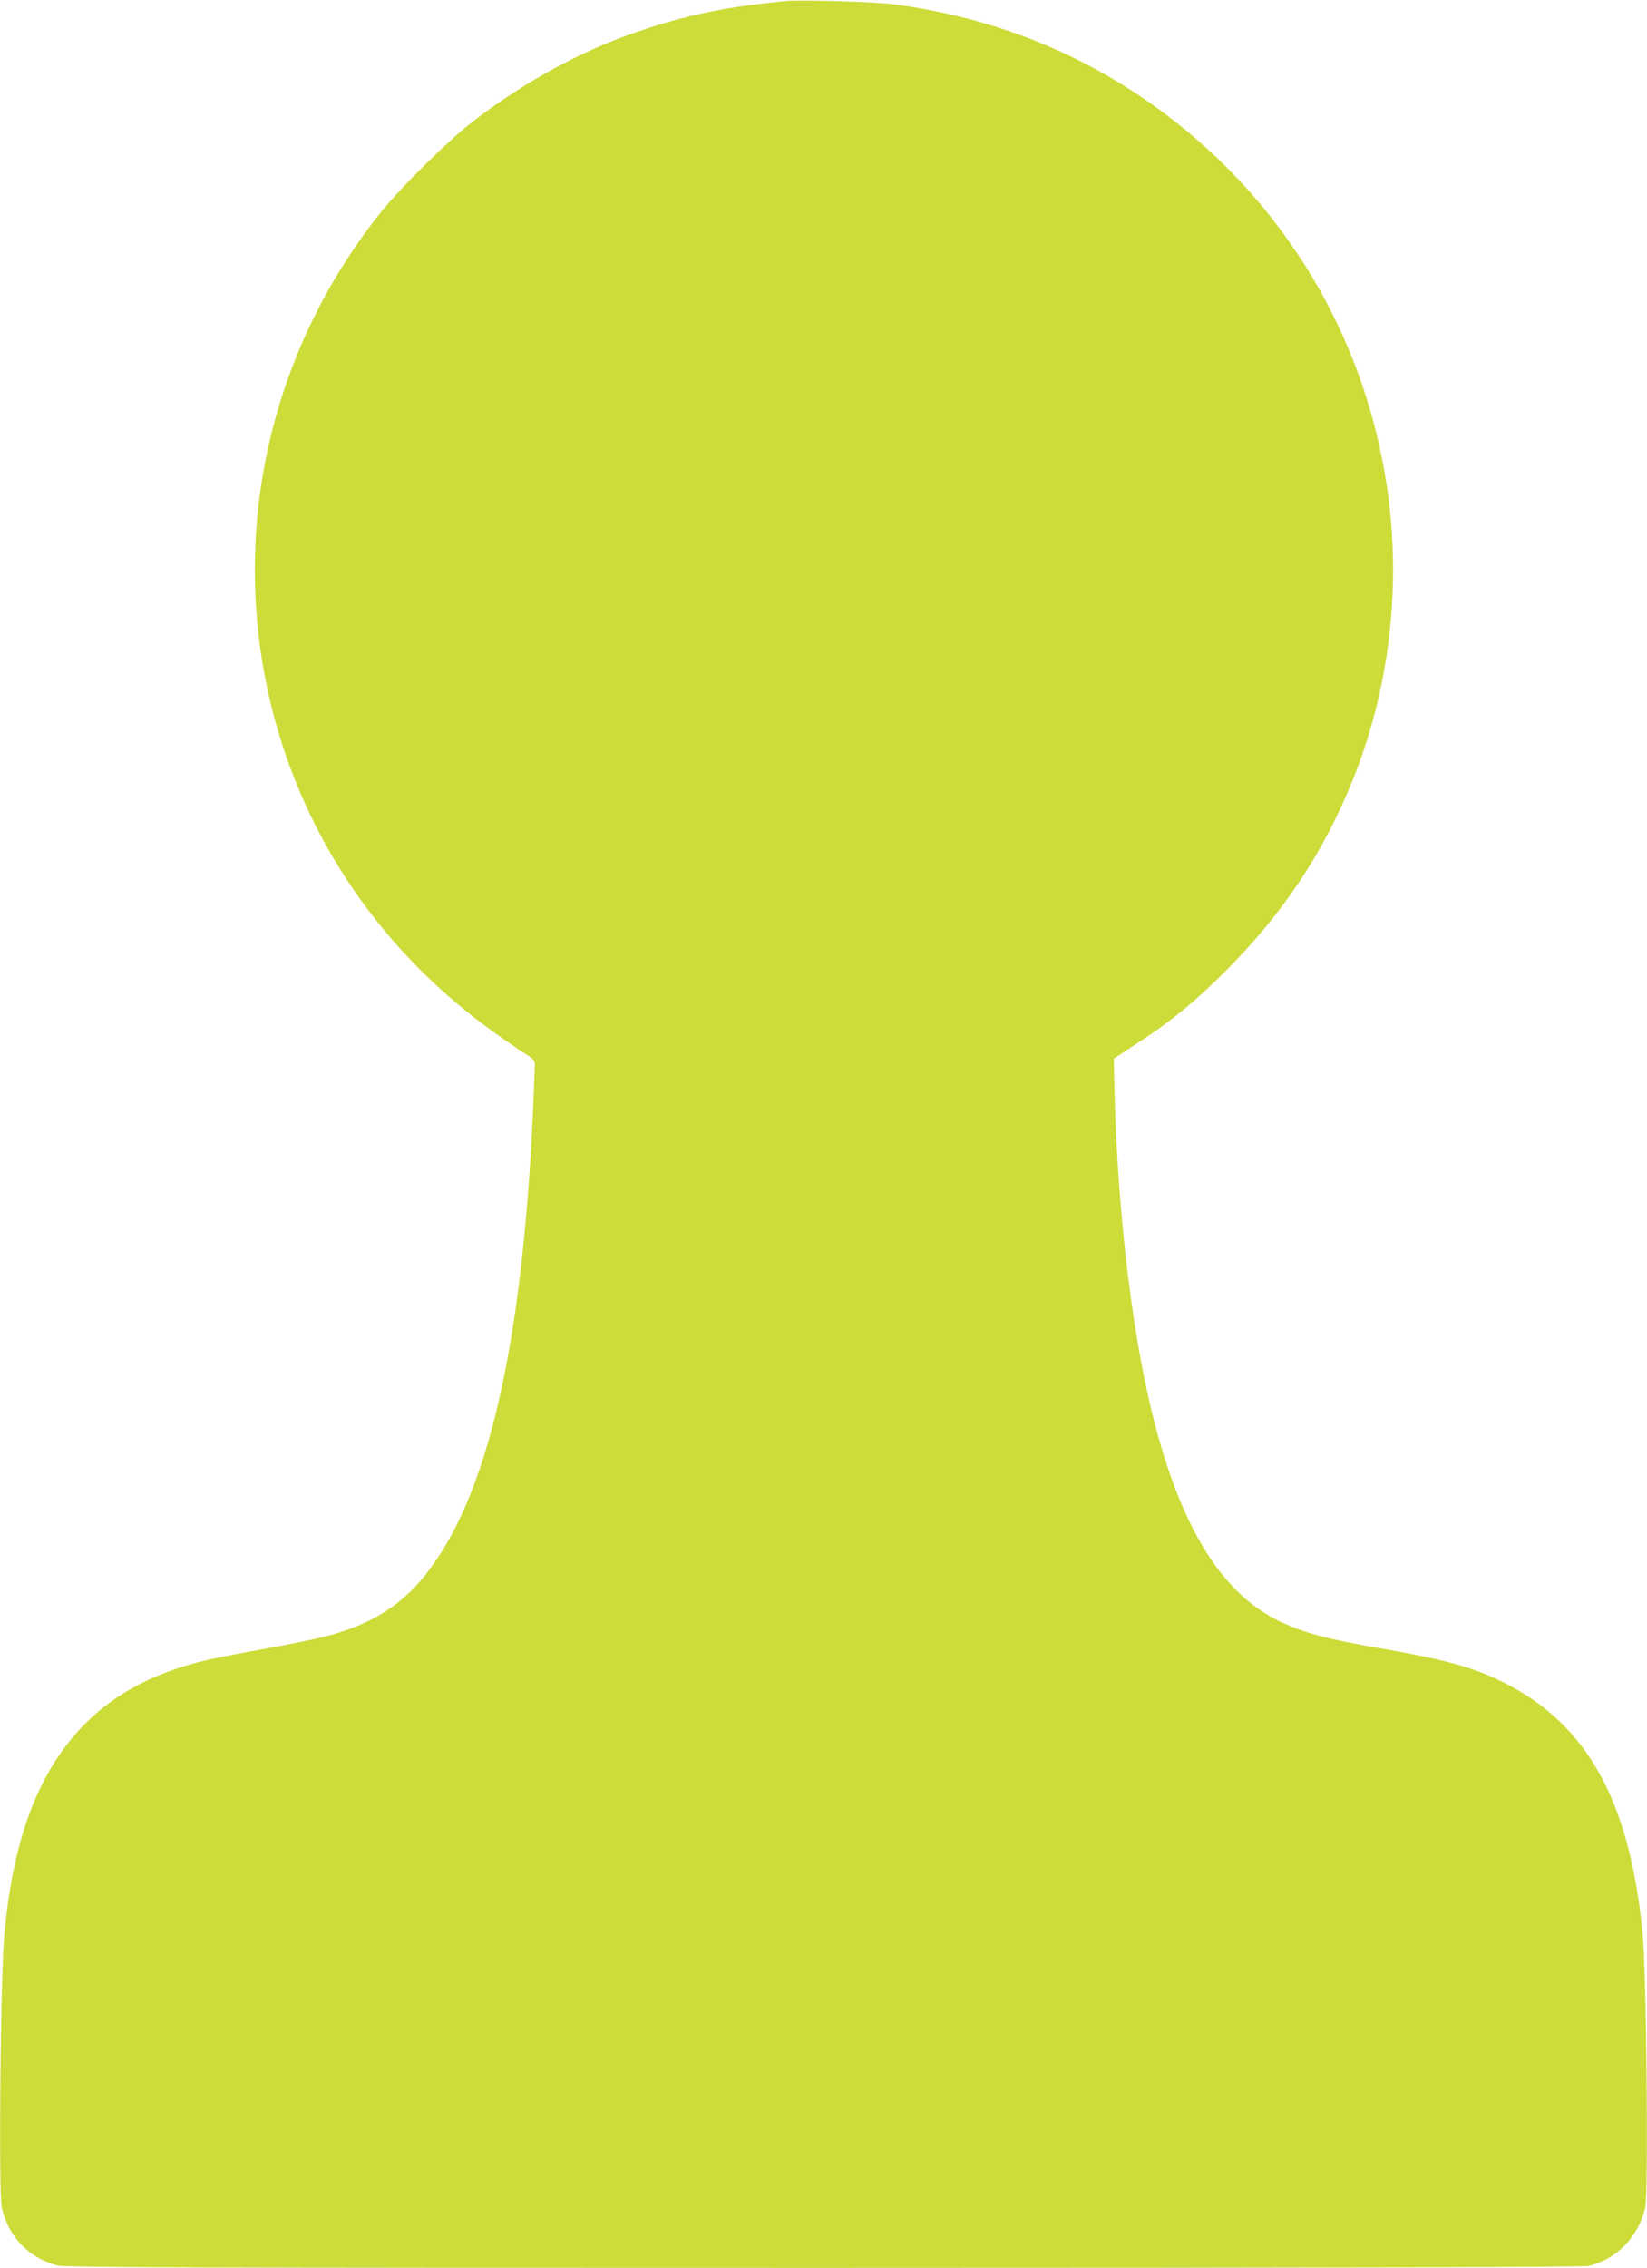 <?xml version="1.0" standalone="no"?>
<!DOCTYPE svg PUBLIC "-//W3C//DTD SVG 20010904//EN"
 "http://www.w3.org/TR/2001/REC-SVG-20010904/DTD/svg10.dtd">
<svg version="1.0" xmlns="http://www.w3.org/2000/svg"
 width="930pt" height="1280pt" viewBox="0 0 930 1280"
 preserveAspectRatio="xMidYMid meet">
<g transform="translate(0,1280) scale(0.1,-0.1)"
fill="#cddc39" stroke="none">
<path d="M4435 12794 c-325 -32 -525 -72 -785 -156 -344 -111 -675 -289 -980
-524 -144 -111 -409 -374 -525 -519 -633 -796 -856 -1830 -605 -2811 186 -726
621 -1359 1242 -1805 64 -46 144 -101 177 -122 54 -33 61 -41 61 -70 0 -17 -5
-131 -10 -252 -61 -1342 -258 -2190 -614 -2631 -137 -170 -308 -275 -551 -338
-55 -15 -210 -46 -345 -71 -135 -24 -283 -53 -330 -64 -334 -78 -582 -222
-764 -442 -214 -260 -333 -603 -381 -1099 -22 -230 -34 -1468 -15 -1550 38
-165 152 -283 313 -326 44 -12 731 -14 4327 -14 2845 0 4290 4 4319 11 158 36
283 164 321 329 19 79 7 1330 -15 1550 -73 746 -312 1178 -784 1414 -165 83
-328 129 -686 191 -318 55 -439 88 -581 155 -362 174 -611 622 -764 1380 -90
444 -151 1030 -166 1585 l-5 210 133 87 c187 121 330 238 498 407 322 322 548
661 714 1068 213 523 282 1111 196 1676 -128 840 -572 1584 -1251 2094 -448
336 -962 544 -1533 619 -106 14 -527 26 -611 18z"/>
</g>
</svg>
